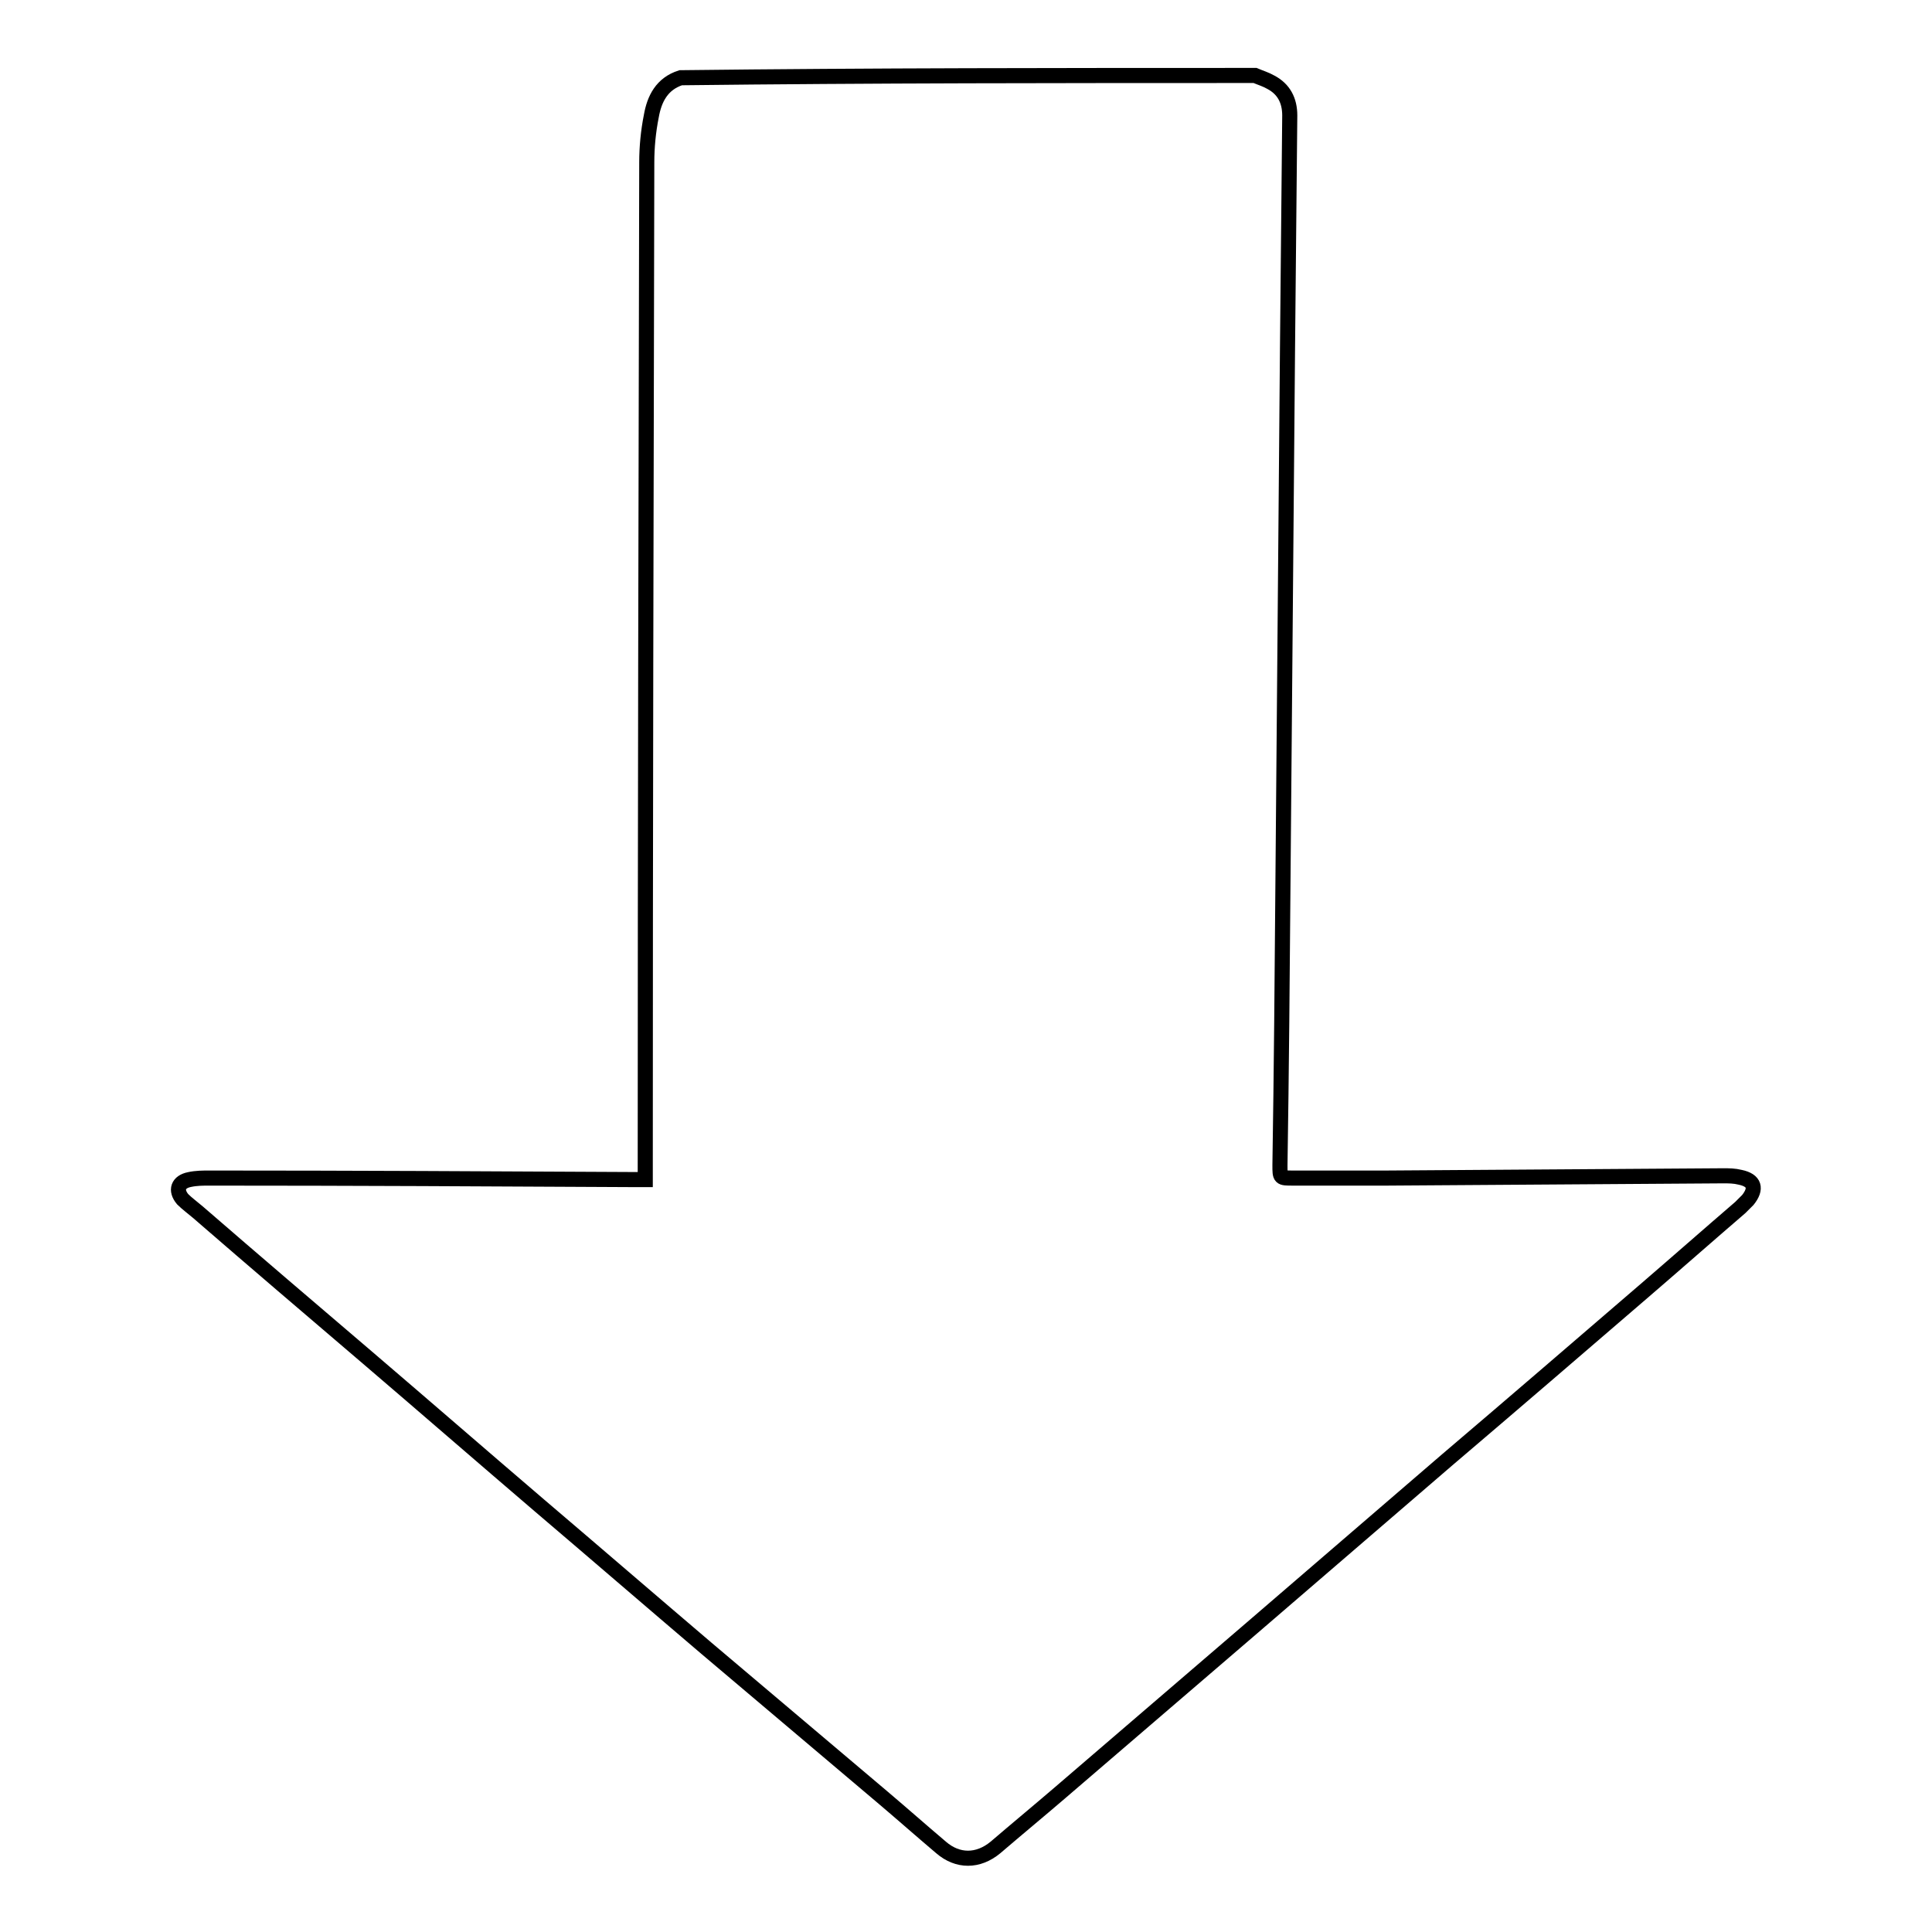 <?xml version="1.0" encoding="utf-8"?>
<!-- Svg Vector Icons : http://www.onlinewebfonts.com/icon -->
<!DOCTYPE svg PUBLIC "-//W3C//DTD SVG 1.1//EN" "http://www.w3.org/Graphics/SVG/1.1/DTD/svg11.dtd">
<svg version="1.1" xmlns="http://www.w3.org/2000/svg" xmlns:xlink="http://www.w3.org/1999/xlink" x="0px" y="0px" viewBox="0 0 256 256" enable-background="new 0 0 256 256" xml:space="preserve">
<g><g><path stroke-width="2" fill-opacity="0" stroke="#000000"  d="M166.3,10c0.7,0.3,1.4,0.5,2.1,0.9c1.7,0.9,2.5,2.4,2.5,4.4c-0.1,10.3-0.2,20.7-0.3,31c-0.2,23.5-0.4,46.9-0.6,70.4c-0.1,12.6-0.2,25.1-0.4,37.7c0,1.7,0,1.7,1.7,1.7c4.1,0,8.3,0,12.5,0c14.8-0.1,29.7-0.2,44.5-0.3c0.8,0,1.5,0,2.3,0.2c1.9,0.4,2.2,1.5,1,3c-0.3,0.3-0.7,0.7-1,1c-4.3,3.7-8.5,7.4-12.8,11.1c-8.6,7.4-17.3,14.9-26,22.3c-8.6,7.4-17.2,14.8-25.9,22.3c-8.5,7.3-17,14.6-25.5,21.9c-2.8,2.4-5.7,4.8-8.5,7.2c-2.3,1.9-5,1.9-7.2,0c-2.6-2.2-5.2-4.5-7.8-6.7c-7.8-6.6-15.5-13.1-23.3-19.7c-7.4-6.3-14.7-12.6-22.1-18.9c-7.6-6.5-15.2-13.1-22.8-19.6c-7.5-6.4-15-12.8-22.5-19.3c-0.7-0.6-1.4-1.1-2-1.7c-1-1.2-0.6-2.3,0.9-2.6c0.9-0.2,1.8-0.2,2.7-0.2c18.7,0,37.4,0.1,56.1,0.2c0.5,0,1,0,1.6,0c0-0.7,0-1.2,0-1.7c0-44.4,0.1-88.7,0.2-133.1c0-2,0.2-4.1,0.6-6.1c0.4-2.3,1.4-4.3,3.9-5.1C115.6,10,140.9,10,166.3,10z"/></g></g>
</svg>